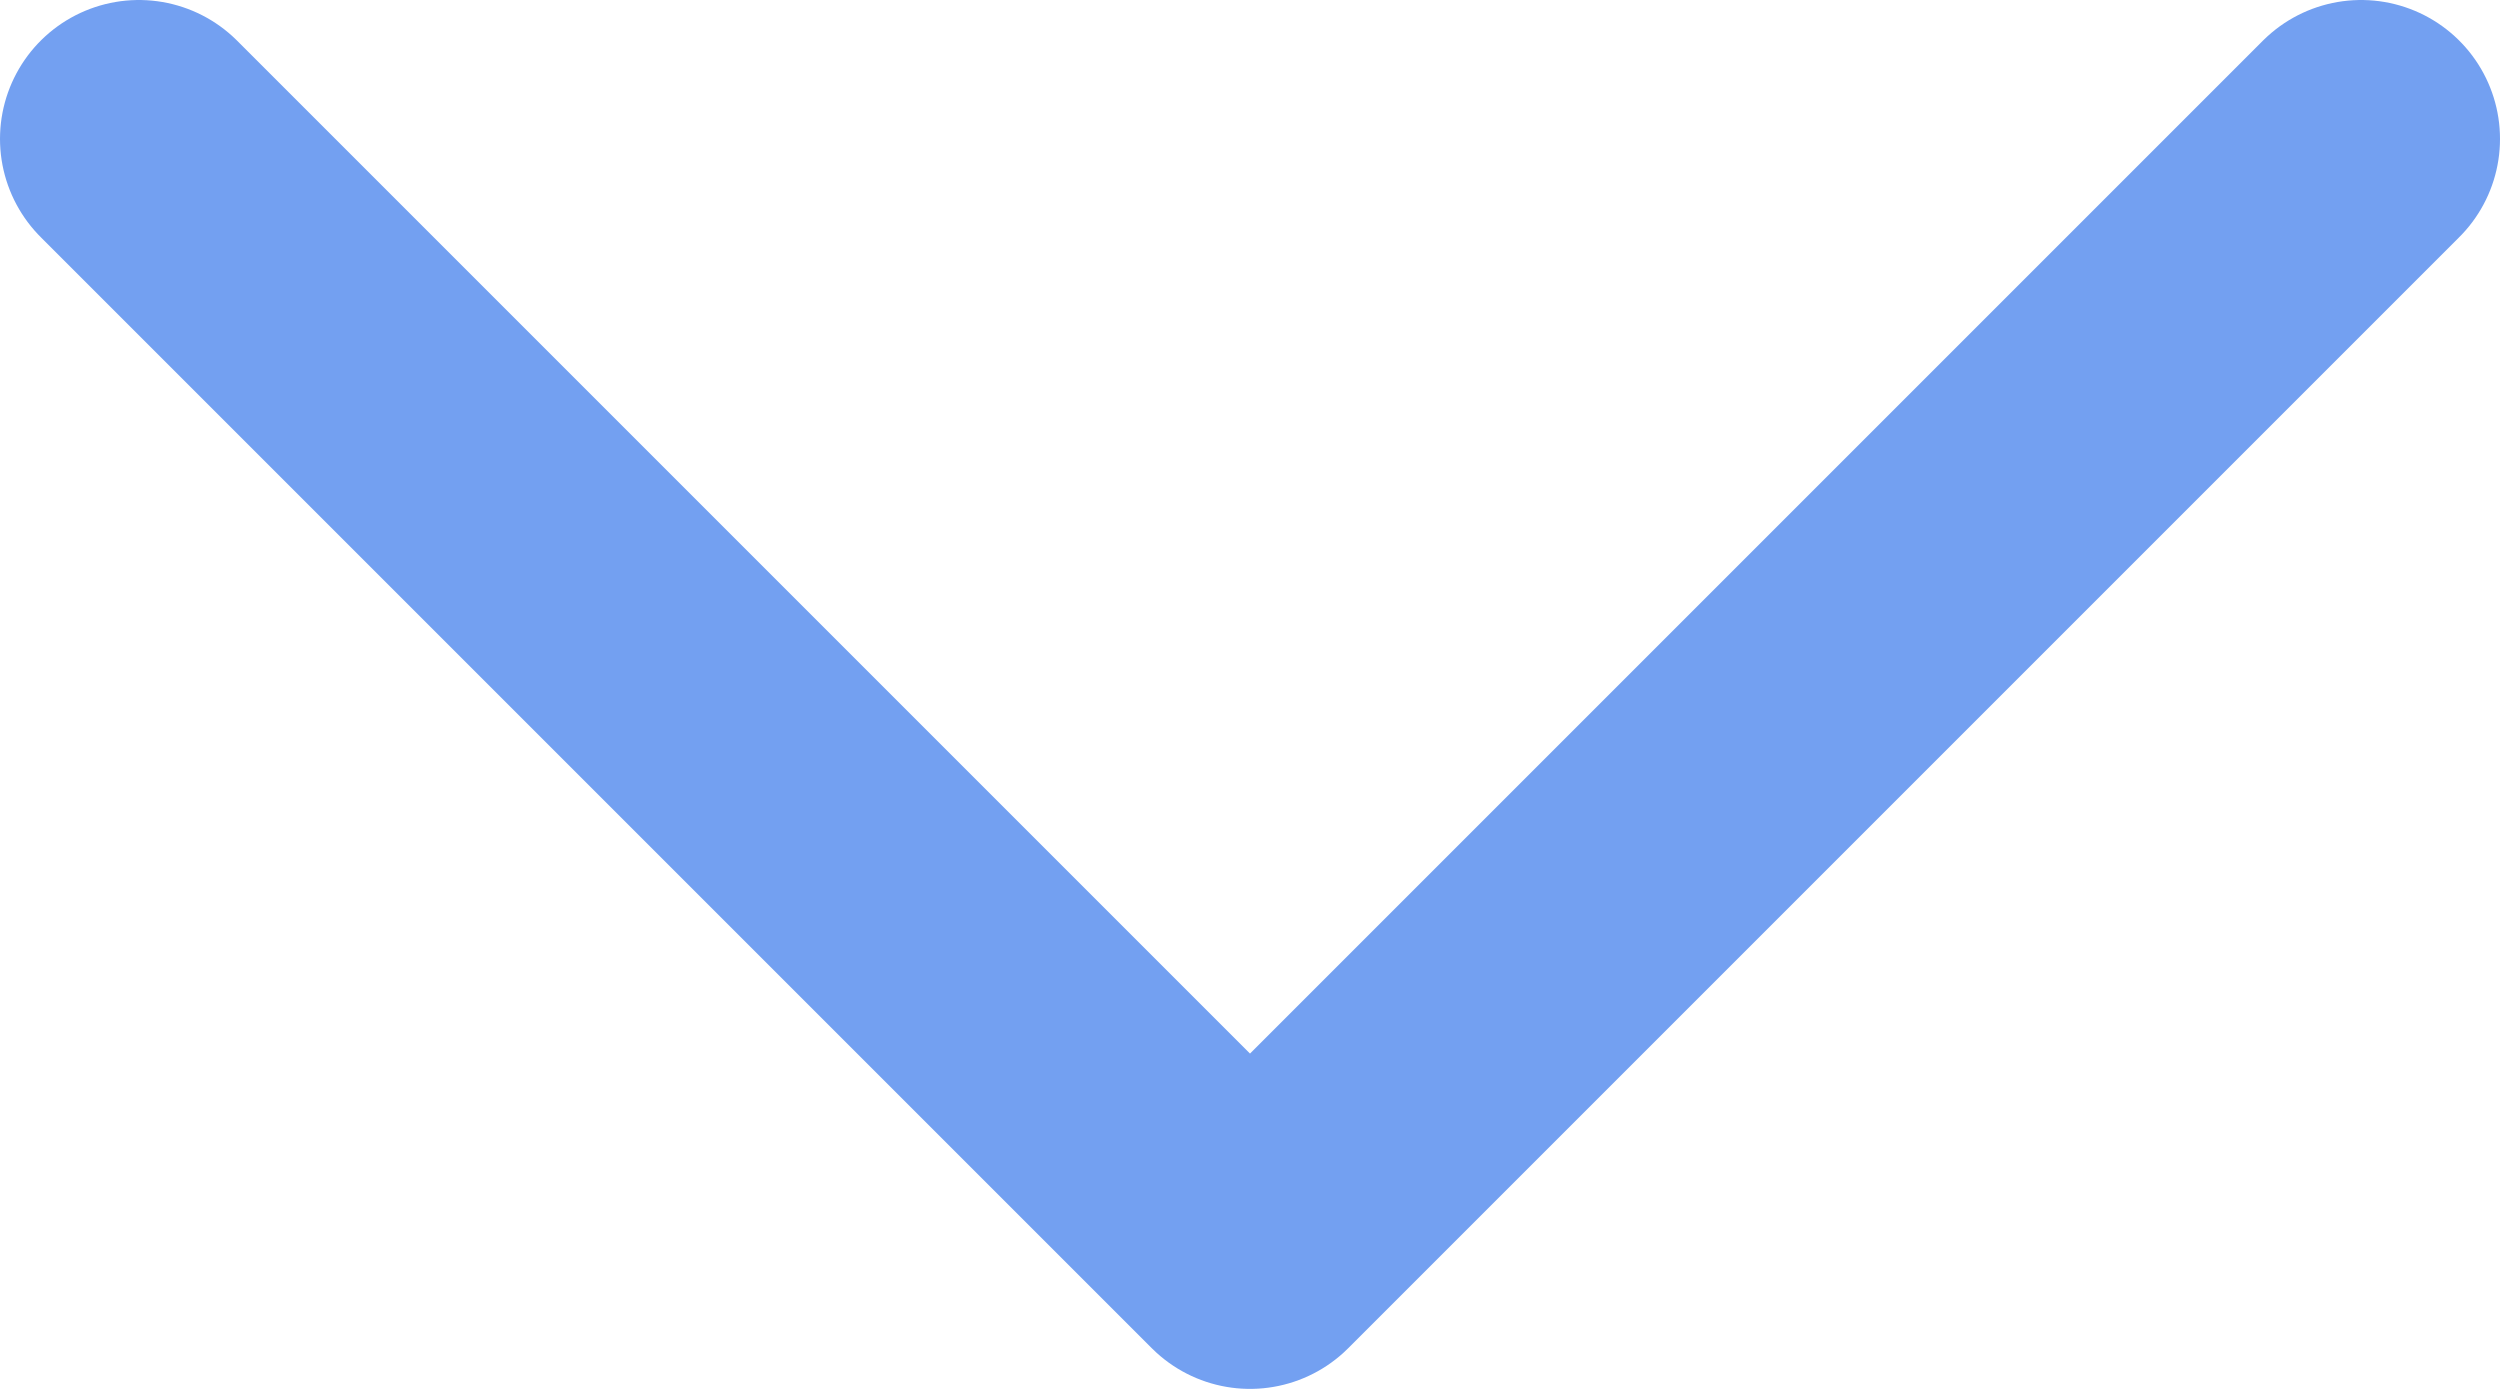 <?xml version="1.0" encoding="UTF-8"?>
<svg id="b" data-name="レイヤー_2" xmlns="http://www.w3.org/2000/svg" width="45" height="25" viewBox="0 0 45 25">
  <g id="c" data-name="レイヤー_1">
    <polyline points="42.5 2.5 22.5 22.5 2.5 2.5" fill="none" stroke="#73a0f1" stroke-linecap="round" stroke-linejoin="round" stroke-width="5"/>
  </g>
</svg>